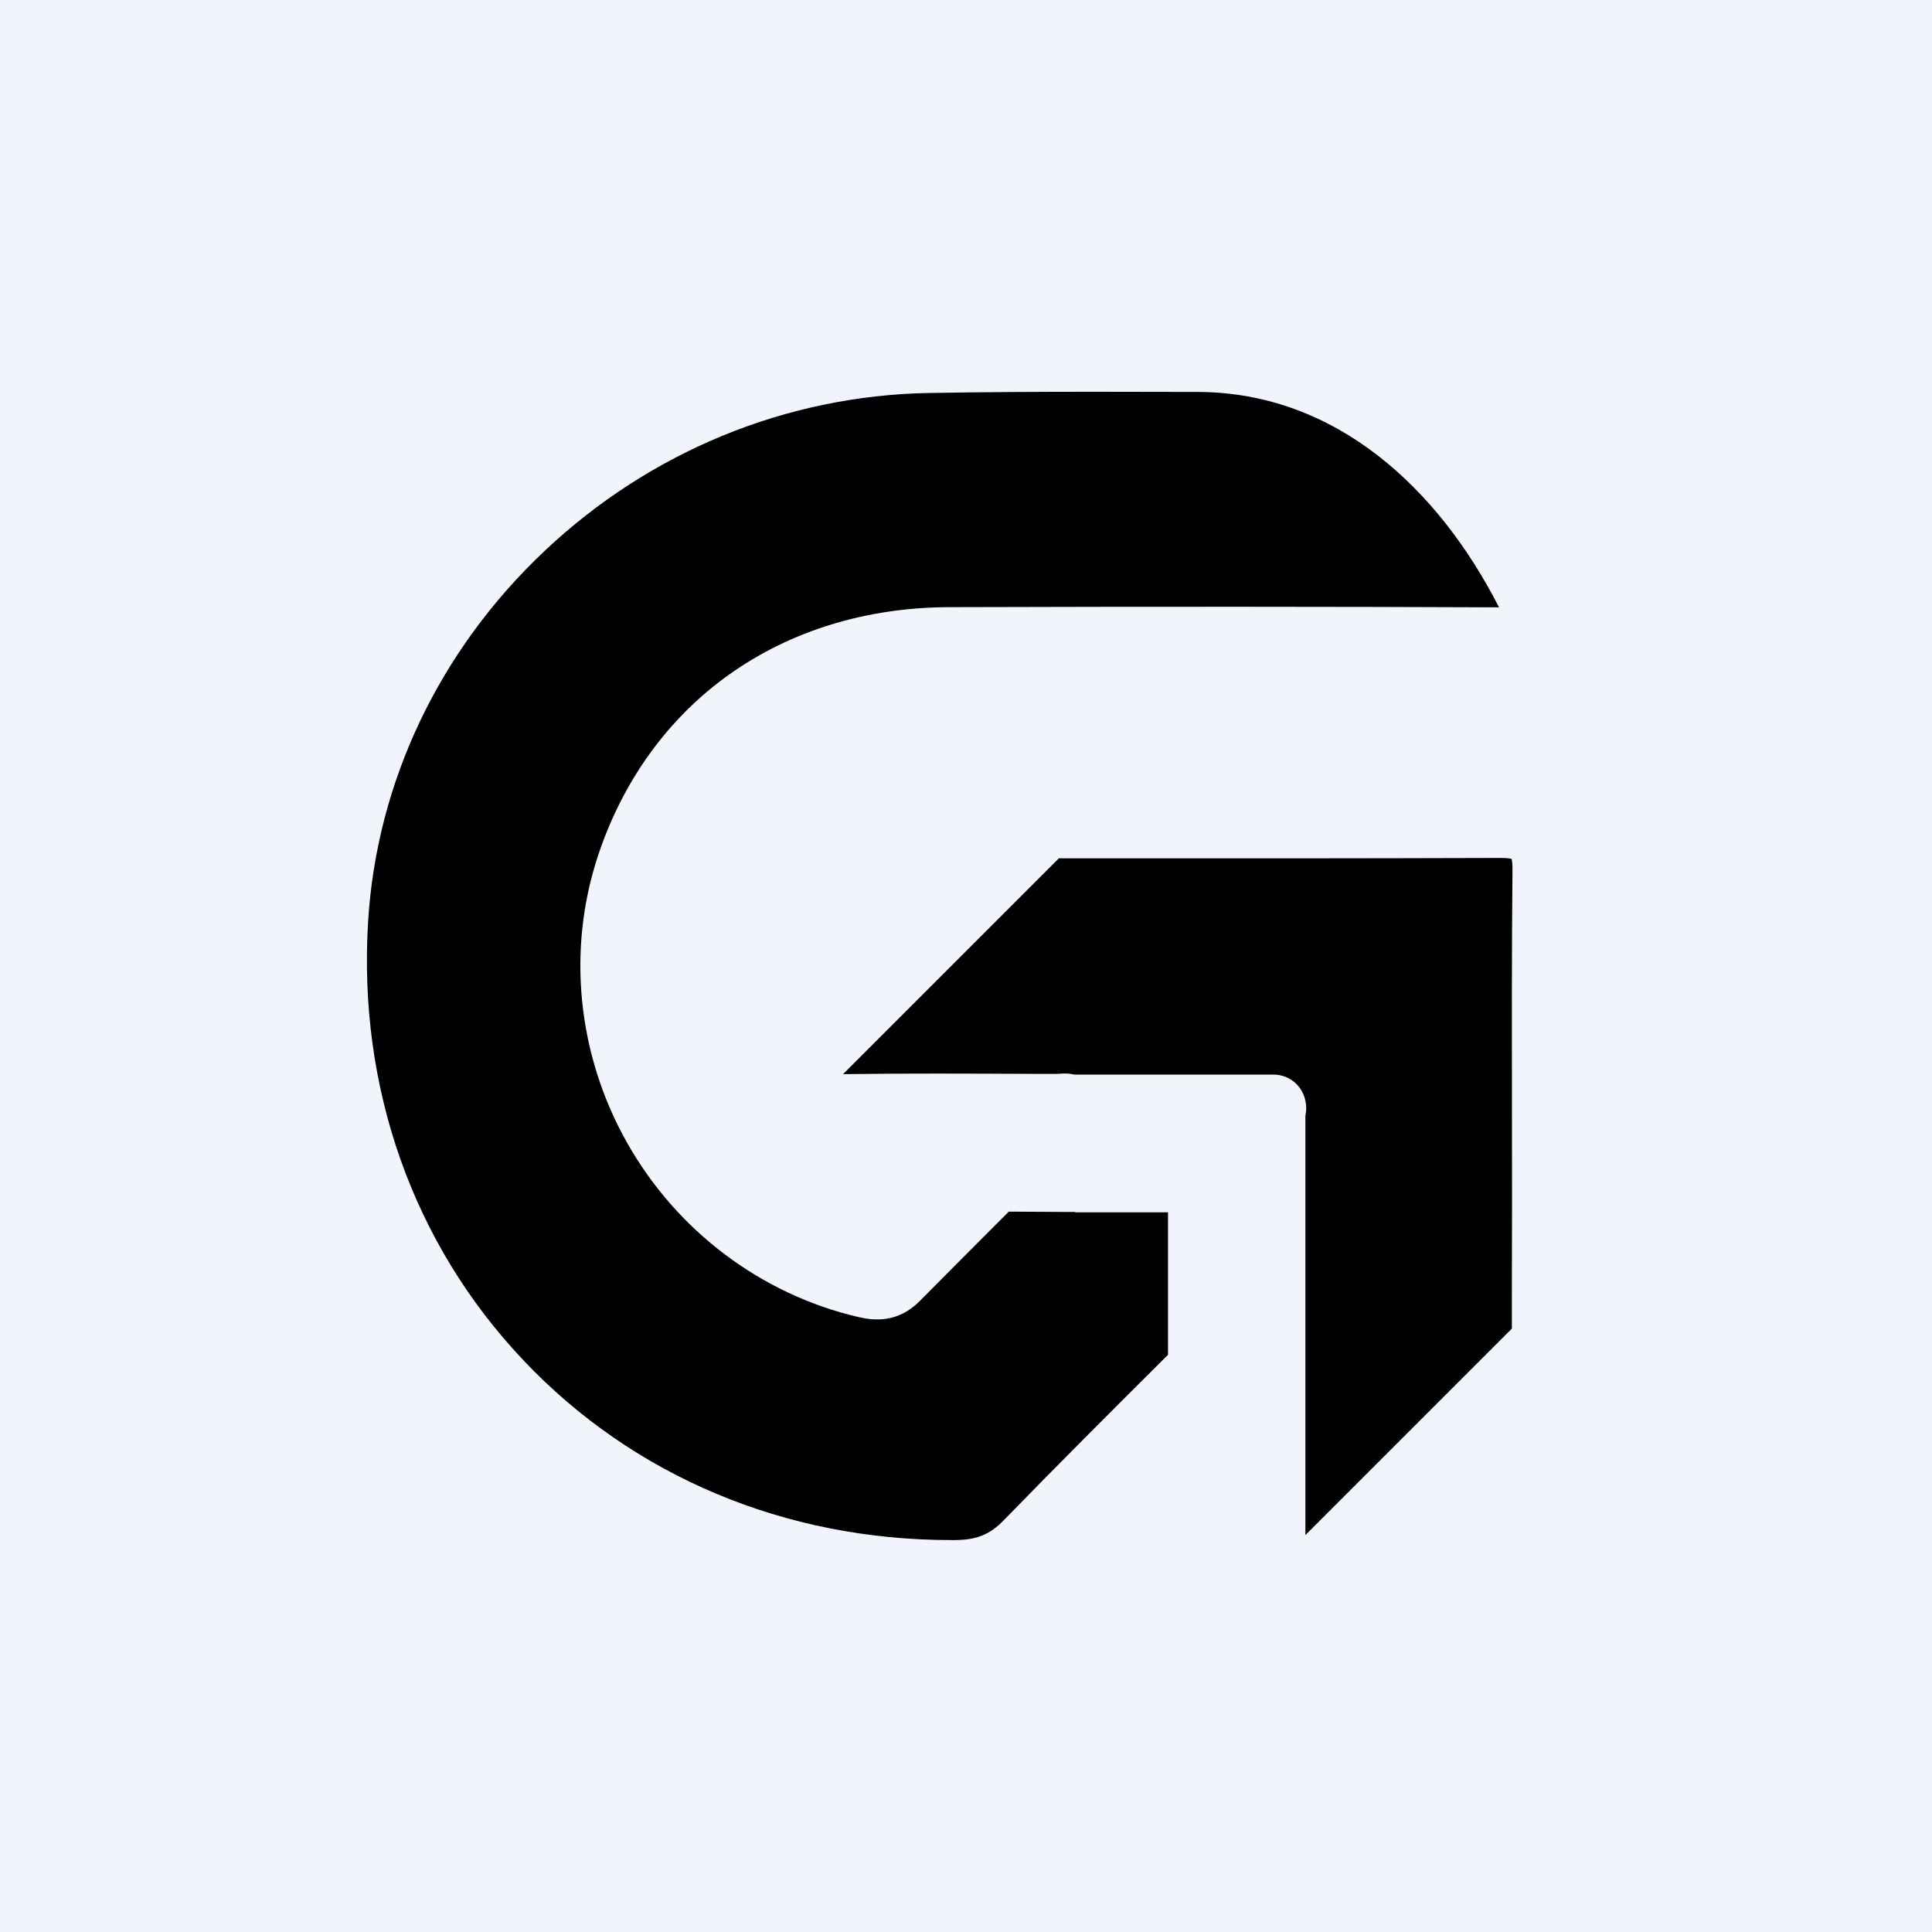 <svg xmlns="http://www.w3.org/2000/svg" data-name="Layer 2" viewBox="0 0 220.64 220.64"><g data-name="Layer 1"><path d="M0 0h220.64v220.64H0z" style="fill:#f2f4fb"/><path d="M122.69 138.41h-.9c-2.16-.02-4.37-.03-6.58-.04-3.43 3.43-6.8 6.8-10.16 10.2-2.5 2.53-5.21 2.26-7.02 1.84-11.12-2.59-20.76-9.86-26.44-19.95-5.64-10.01-6.85-21.91-3.33-32.63C71.1 89.19 76.3 81.98 83.32 77c7.01-4.98 15.67-7.63 25.04-7.66 23.45-.07 43.97-.06 62.73.02h.1c0-.02-.02-.04-.03-.06-6.82-13.34-18.47-24.5-34.4-24.54-3.82-.01-7.7-.02-11.59-.02-6.35 0-12.76.03-19.1.14-16.28.29-31.87 6.7-43.9 18.06-12 11.33-19.15 26.35-20.13 42.28-1.17 19 5.12 36.79 17.71 50.1 12.54 13.27 29.89 20.56 48.87 20.56h.42c2.49-.01 4.01-.63 5.6-2.27 5.89-6.06 11.79-11.96 18.75-18.89v-16.27h-10.56l-.14-.06Z"/><path d="M172.73 99.29c0-.69-.06-1.04-.1-1.2-.15-.04-.48-.11-1.16-.11-15.43.05-31.98.06-50.54.04l-24.65 24.65c7.26-.1 14.62-.06 21.74-.03h2.39c.11.01.22 0 .34 0 .49-.04 1.18-.1 1.93.08h22.71c1.28 0 2.42.59 3.12 1.63.6.89.8 2.02.57 3.07v47.89l23.58-23.58v-3.85c.01-3.61.02-7.23.02-10.84 0-3.26 0-6.52-.01-9.78-.01-9.16-.03-18.64.06-27.96Z"/></g></svg>